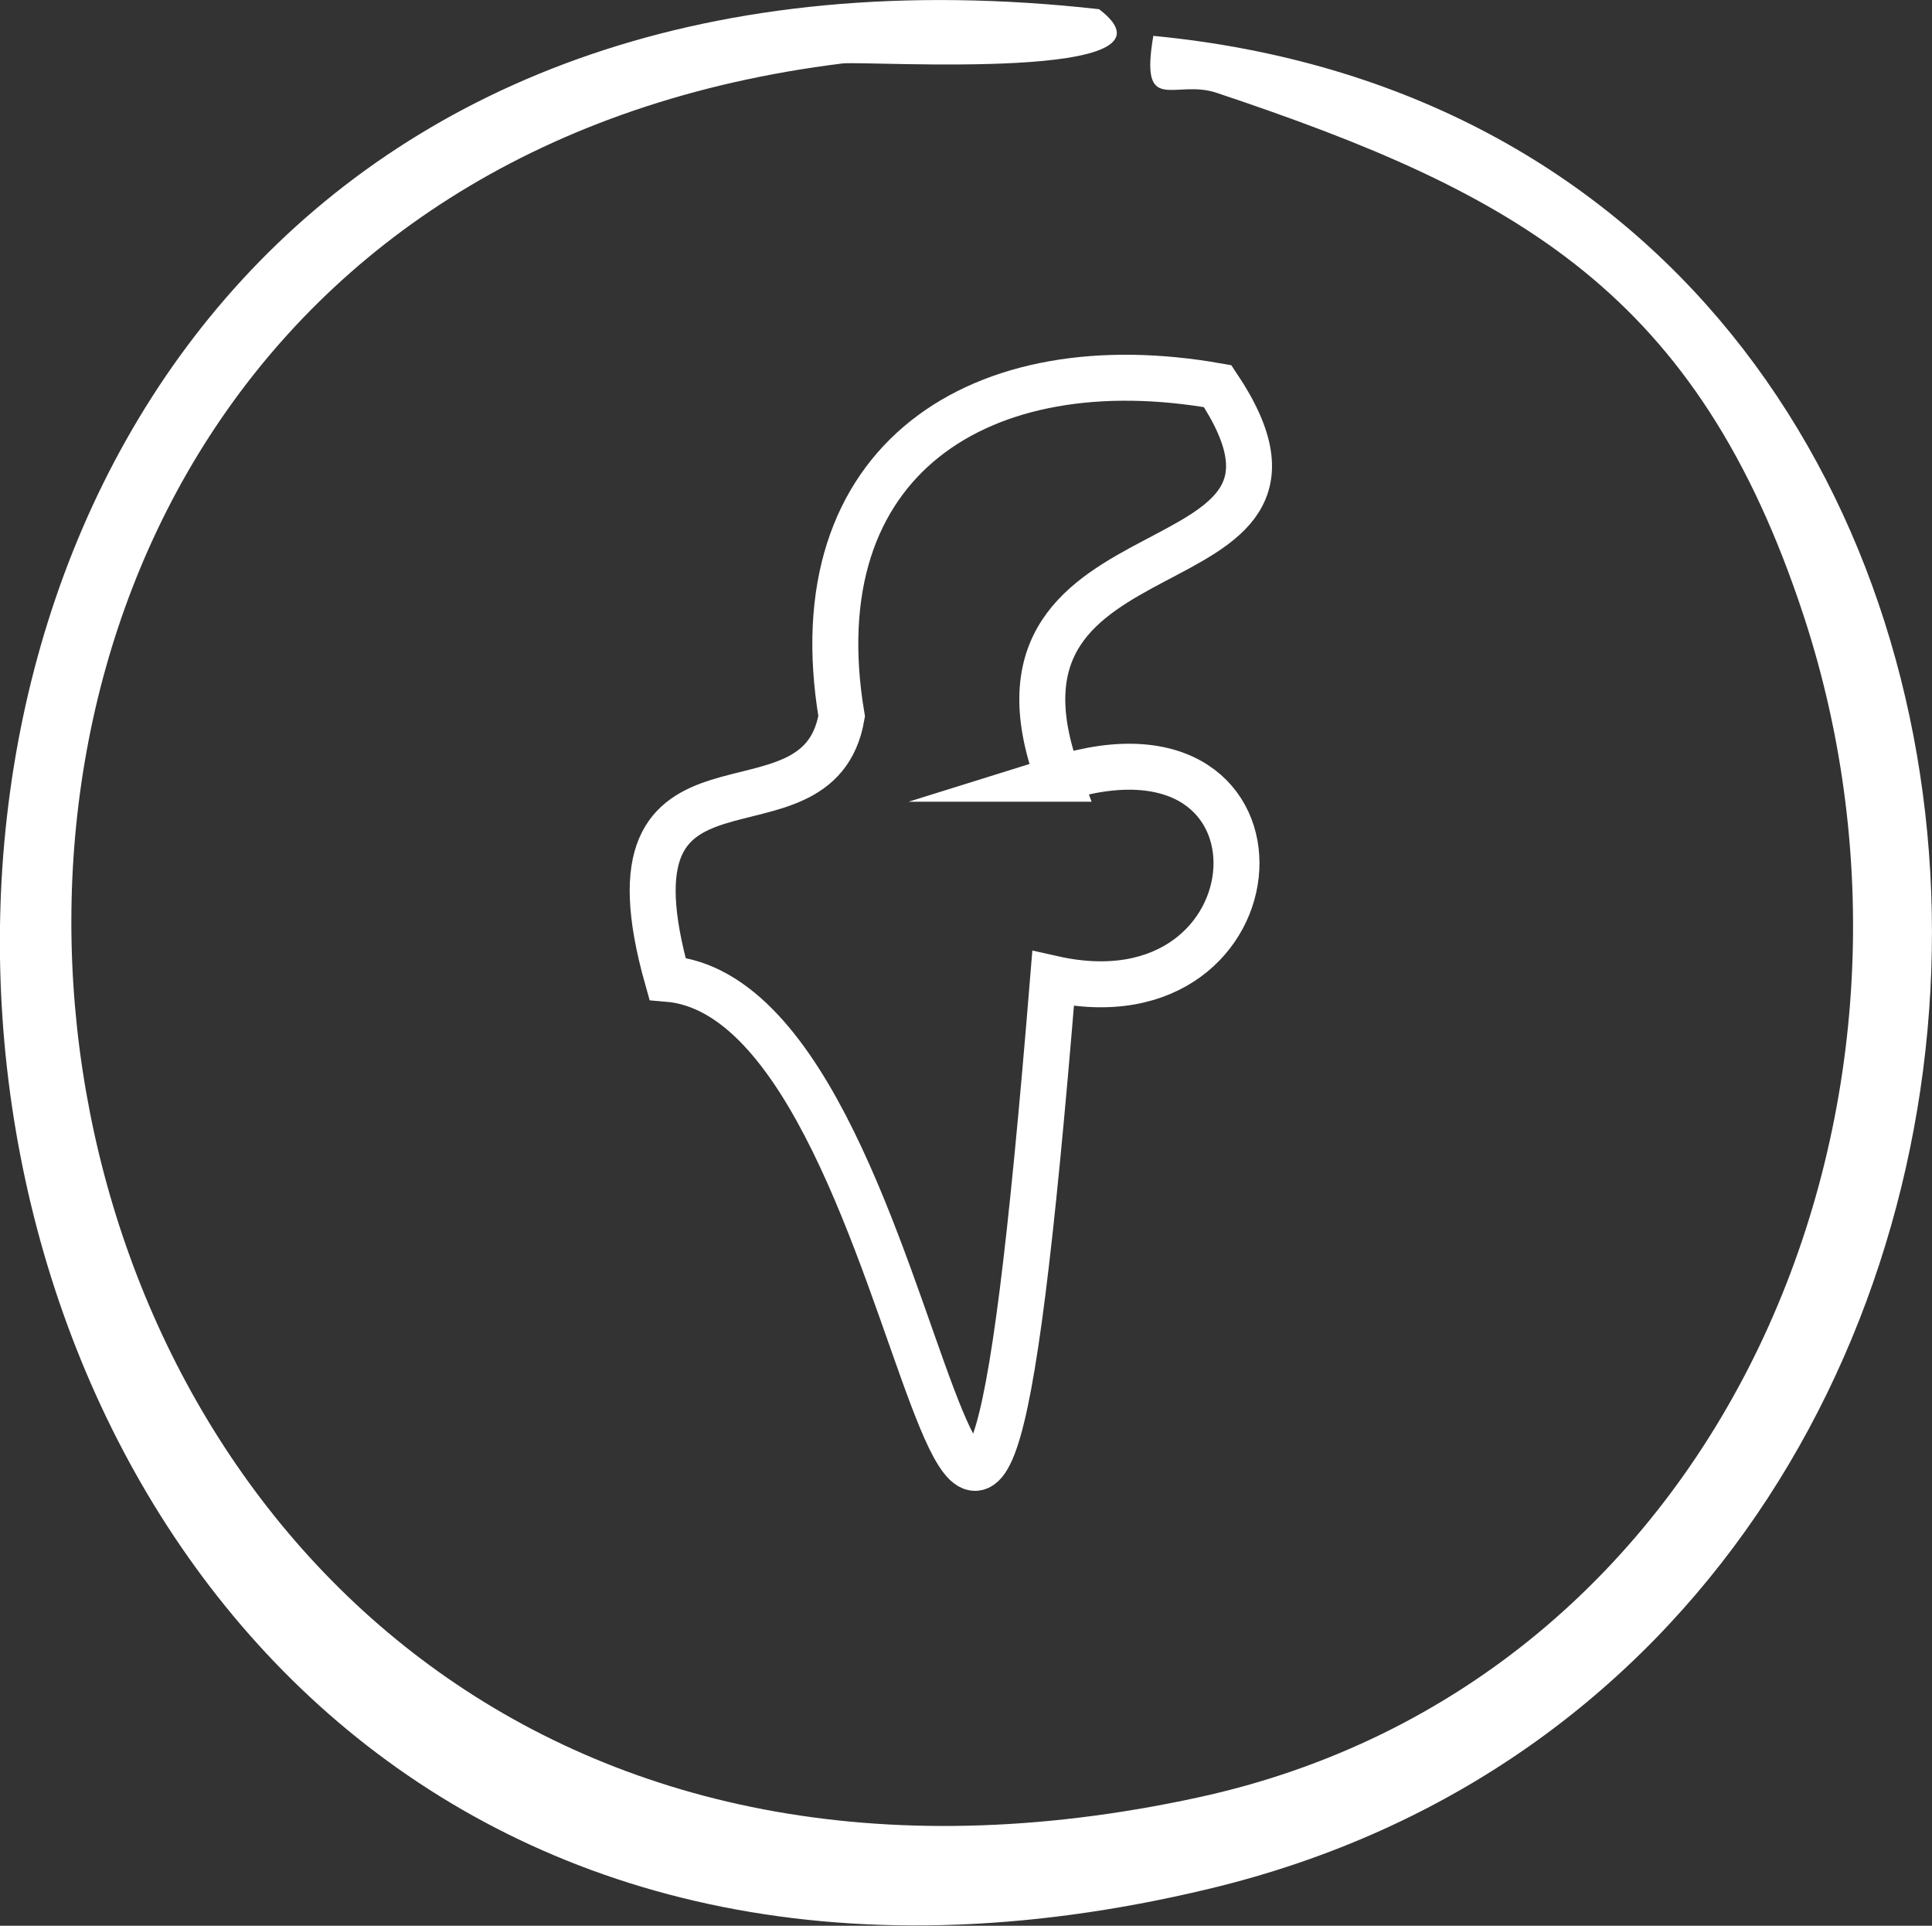 <?xml version="1.0" encoding="UTF-8"?>
<svg id="Layer_2" data-name="Layer 2" xmlns="http://www.w3.org/2000/svg" viewBox="0 0 42.03 41.89">
  <rect x="0" y="0" width="42.03" height="41.89" fill="#333333" stroke="none"/>
  <defs>
    <style>
      .cls-1 {
        fill: none;
        stroke: #fff;
        stroke-miterlimit: 10;
      }

      .cls-2 {
        fill: #fff;
      }
    </style>
  </defs>
  <g id="Layer_1-2" data-name="Layer 1">
    <g>
      <path class="cls-1" d="M23.03,16.94c5.42-1.7,4.93,5.48-.12,4.35-1.93,23.69-2.3.5-8.39,0-1.6-5.67,3.27-2.69,3.79-5.71-.94-5.6,3.04-8.09,8.18-7.18,3.13,4.68-5.65,2.61-3.46,8.54Z"/>
      <path class="cls-2" d="M23.91.2c2.1,1.6-5.03,1.12-5.58,1.18C-7.84,4.61-1.97,45.18,26.06,39.1c11.48-2.49,16.67-15.07,13.18-25.7-2.31-7.04-6.22-9.19-12.77-11.38-.92-.31-1.68.52-1.38-1.24,22.26,2.14,22.5,35.22,1.2,40.31C-6.32,48.9-10.27-3.62,23.91.2Z"/>
    </g>
  </g>
</svg>